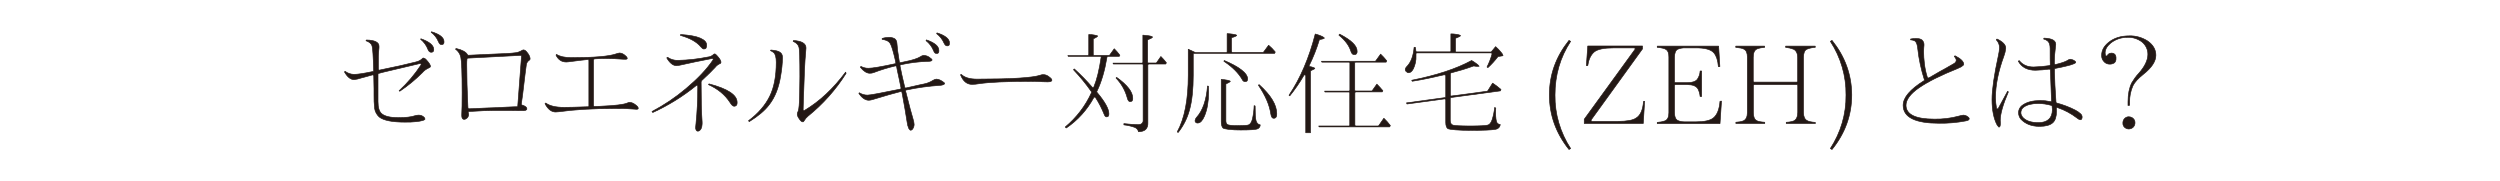 <?xml version="1.0" encoding="utf-8"?>
<!-- Generator: Adobe Illustrator 19.2.1, SVG Export Plug-In . SVG Version: 6.00 Build 0)  -->
<svg version="1.1" id="レイヤー_1" xmlns="http://www.w3.org/2000/svg" xmlns:xlink="http://www.w3.org/1999/xlink" x="0px"
	 y="0px" viewBox="0 0 2000 145" style="enable-background:new 0 0 2000 145;" xml:space="preserve">
<style type="text/css">
	.st0{fill:#231815;stroke:#231815;stroke-width:0.5;stroke-linecap:round;stroke-linejoin:round;}
</style>
<title>about_zero_t2</title>
<path class="st0" d="M298.9,56.3c-0.3-11.3-0.7-17.9-1.3-19.7s-2.2-3.1-4.8-4l0.3-0.6c6.8,0.1,10.2,1.9,10.1,5.1c0,0.5,0,0.9,0,1.2
	c-0.5,4.3-0.6,8.6-0.5,12.9v4.1c0,0.2,0.1,0.5,0.3,0.6c0.2,0.2,0.4,0.2,0.6,0.2l1.3-0.3c11.5-2.3,20.7-4.4,27.7-6.2
	c2-0.4,3.8-1.3,5.3-2.7l0,0c0.2-0.3,0.5-0.5,0.8-0.5c0.8,0.2,1.6,0.6,2.2,1.3c2.3,2.5,3.5,4.3,3.5,5.5c-0.2,0.5-0.6,0.9-1.1,1
	c-2.1,0.9-4,2.2-5.5,4c-5.5,5.5-11.5,10.4-18,14.8l-0.5-0.4c6.6-6.1,12.5-13,17.5-20.6c0.2-0.4,0.1-0.9-0.2-1.1
	c-0.2-0.1-0.4-0.1-0.6-0.1c-13.1,3.1-22.7,5.3-28.8,6.8l-4.2,1.1c-0.4,0-0.6,0.4-0.6,0.8v21.8c0,4.8,1,8.1,3,9.7
	c2.5,2.1,7,3.1,13.3,3.1c5.9,0,10.3-0.5,13.2-1.5c1-0.3,2-0.5,3.1-0.5c1.5,0,2.9,0.5,4,1.5c0.5,0.4,0.9,0.9,1,1.6
	c0,0.4-0.5,0.7-1.5,1.1c-1.7,0.5-3.5,0.8-5.3,1c-3.1,0.3-6.2,0.5-9.3,0.4c-10.3,0-17.2-1.4-20.6-4.2c-1.9-1.8-3.2-4.1-3.6-6.7
	c-0.4-3.7-0.6-7.4-0.5-11.1V71L299,60.7c0-0.2-0.1-0.4-0.3-0.6c-0.2-0.2-0.4-0.2-0.6-0.2l-0.8,0.2l0,0c-0.9,0.3-2,0.6-3.2,0.9
	l-2.2,0.6l-3,0.8c-1.8,0.6-3.7,1.1-5.6,1.3c-2.8,0-5.3-2-7.7-6.1l0.4-0.6c2.1,1.6,4.7,2.5,7.3,2.5c3,0,8-0.8,15.1-2.3
	c0.2,0,0.3-0.1,0.4-0.3C298.9,56.7,299,56.5,298.9,56.3z M336.7,31c6.8,2.4,10.2,5.2,10.3,8.5c0.1,0.6-0.1,1.3-0.5,1.8
	c-0.5,0.4-1.1,0.6-1.6,0.5c-1,0-1.9-0.7-2.5-2.2c-1.2-3.2-3.3-6.1-5.9-8.2L336.7,31z M345.2,25.4c6.6,2,10,4.7,10,8
	c0.1,0.7-0.1,1.3-0.5,1.8c-0.4,0.4-1,0.6-1.6,0.5c-0.9,0-1.7-0.8-2.4-2.5c-1.2-2.9-3.2-5.5-5.8-7.4L345.2,25.4z"/>
<path class="st0" d="M417.9,84.1c2.4,0.8,3.6,1.8,3.6,2.9s-1.2,1.6-3.7,1.5h-1.5l-7.8-0.1h-14.3c-3.7,0-10,0.2-18.9,0.8
	c-0.2,0-0.4,0.1-0.6,0.3c-0.1,0.2-0.2,0.4-0.1,0.6c0.1,0.3,0.2,0.7,0.3,1.3c0,0,0,0.1,0,0.1v0.2c-0.1,1.2-0.6,2.3-1.6,3
	c-0.5,0.5-1.2,0.7-1.9,0.8c-0.6,0-1.1-0.2-1.5-0.7c-0.4-0.7-0.5-1.5-0.5-2.3v-1c0.2-3.2,0.3-8.9,0.3-17.2c0-16.1-0.4-25.7-1.1-28.7
	c-0.6-2.6-2.1-4.8-4.2-6.3l0.5-0.5c4.9,1.1,7.9,2.8,9.1,5c0.1,0.3,0.4,0.4,0.8,0.4c5.7-0.3,11.4-0.6,17-0.8
	c10.4-0.4,17.2-0.7,20.6-1.2c1.7-0.2,3.4-0.8,4.9-1.7c0.5-0.4,1.1-0.6,1.8-0.6c0.8,0.2,1.5,0.7,2,1.3c2,2.3,3,4.3,3,6
	c-0.1,0.5-0.4,0.9-0.9,1.1c-1.1,0.8-1.9,2-2.1,3.3l0,0c-0.3,1.7-1.3,9.7-3,24.2l-0.6,4.2l-0.4,3.1c-0.1,0.4,0,0.8,0.4,0.9
	C417.7,84,417.8,84.1,417.9,84.1z M414.2,84.8l3-39.7c0-0.2-0.1-0.4-0.2-0.6c-0.1-0.2-0.4-0.2-0.6-0.2l-42.1,2.2
	c-0.4,0-0.7,0.3-0.7,0.6c-0.2,1.5-0.2,3-0.2,4.5c0,10.2,0.3,21.4,0.9,33.4l0.1,1.3c0,0.2,0.1,0.4,0.2,0.5c0.1,0.1,0.3,0.2,0.5,0.2h1
	l13.1-0.6c3.6-0.1,8.9-0.3,16-0.7c3.7-0.2,6-0.3,6.9-0.3h1.3c0.2,0,0.4-0.1,0.5-0.2C414.1,85.2,414.1,85,414.2,84.8L414.2,84.8z"/>
<path class="st0" d="M474.8,48v36.4c0,0.2,0.1,0.4,0.3,0.6c0.1,0.1,0.3,0.2,0.5,0.2l4.8-0.2c11.7-0.5,18.9-1.4,21.5-2.6
	c0.6-0.3,1.2-0.5,1.8-0.5c1.6,0,3.4,0.8,5.4,2.5c0.7,0.5,1.3,1.2,1.5,2.1c0,0.3-0.1,0.6-0.3,0.7c-0.4,0.2-0.9,0.3-1.4,0.2l-1.3-0.1
	l0,0c-4.1-0.4-9.5-0.6-16.3-0.5c-17.4,0-32.1,0.9-44.1,2.6c-1.4,0.1-2.4,0.2-2.7,0.2c-3.3,0-6.2-2.2-8.5-6.7l0.6-0.5
	c3,2.3,8,3.5,14.9,3.5c3.7,0,10-0.2,18.9-0.5c0.2,0,0.4-0.1,0.5-0.2c0.1-0.1,0.2-0.3,0.2-0.5V48.4c0-0.4-0.3-0.8-0.7-0.8
	c0,0-0.1,0-0.1,0c-2.5,0.2-7.2,0.8-14.2,1.7c-1,0.2-2.1,0.2-3.1,0.3c-3.6,0-6.4-1.8-8.2-5.5l0.4-0.6c2.6,1.7,6.6,2.6,12.1,2.6
	c18,0,29.8-1,35.6-3c0.9-0.3,1.8-0.6,2.7-0.7c1.7,0,3.5,0.9,5.3,2.7c0.5,0.4,0.8,0.9,0.9,1.5c0,0.3-0.1,0.5-0.3,0.6
	c-0.5,0.2-0.9,0.3-1.4,0.2c-0.4,0-0.7,0-1,0h-0.1c-5.1-0.4-9.9-0.6-14.5-0.6c-3.2,0-6.1,0.1-8.8,0.3c-0.2,0-0.4,0.1-0.5,0.2
	C474.9,47.7,474.9,47.8,474.8,48z"/>
<path class="st0" d="M560.9,65.6v0.6c0,12.7,0.2,23.2,0.8,31.4l0,0c0,0.4,0,0.9,0,1.6c0,1.3-0.3,2.5-0.8,3.7c-0.8,1.3-1.6,2-2.4,2
	c-0.6,0.1-1.2-0.2-1.5-0.7c-0.4-0.7-0.6-1.5-0.5-2.3c0-0.5,0.1-1.6,0.3-3.1c0.9-9,1.4-18.5,1.4-28.7v-1c0-0.4-0.3-0.8-0.8-0.8
	c-0.2,0-0.4,0.1-0.5,0.2c-10.6,8.6-22.2,15.8-34.7,21.5l-0.6-0.8c9.7-5.1,18.8-11.2,27.2-18.3c9.4-7.9,16.6-15.5,21.6-22.9
	c0.1-0.2,0.2-0.4,0.1-0.6c0-0.2-0.1-0.4-0.3-0.5c-0.2-0.1-0.4-0.2-0.6-0.1c-9.5,1.8-17.9,3.6-25.5,5.3c-1,0.2-2,0.4-3,0.4
	c-2.7,0-5.3-2.1-7.7-6.2l0.6-0.5c2.4,1.7,5.4,2.6,8.4,2.5c8.1-0.2,16.1-1.1,24-2.7c1.6-0.1,3-0.8,4.2-1.8l0,0
	c0.3-0.4,0.7-0.6,1.2-0.7c0.2,0,0.4,0.1,0.5,0.2c0.4,0.3,0.7,0.6,1,0.9c0.5,0.5,0.9,1,1.4,1.6c1.4,1.7,2.1,3.1,2.1,4.1
	c-0.1,0.5-0.5,1-1,1.1h-0.1c-1.4,0.7-2.6,1.6-3.5,2.8c-2.3,2.5-5.9,6.1-11,10.8C561,65.2,560.9,65.4,560.9,65.6z M544.5,27.6
	c7.1,0.5,12.3,1.4,15.7,2.9s5.1,3.3,5.1,5.5c0.1,0.9-0.1,1.7-0.5,2.5c-0.4,0.5-1,0.7-1.7,0.7c-0.7,0-1.5-0.6-2.5-1.8
	c-3.3-4-8.8-7-16.3-9.1L544.5,27.6z M567.2,67.1c15,3.9,22.5,8.9,22.5,14.8c0.1,0.8-0.1,1.7-0.6,2.4c-0.5,0.5-1.1,0.7-1.8,0.7
	c-1,0-2.1-1.1-3.4-3.2c-3.9-6-9.6-10.7-17.1-14.1L567.2,67.1z"/>
<path class="st0" d="M598.8,96.6c7.9-5.9,13.5-12.5,17-19.6s5.2-16.2,5.2-27.2c0-3.9-0.7-6.5-2-7.7c-0.8-0.7-1.7-1.2-2.6-1.6
	l0.3-0.5c3.4,0.3,5.8,0.8,7.1,1.7c1.5,0.9,2.3,2.4,2.2,4.6c-0.1,4.7-0.6,9.4-1.4,14c-1.5,9.7-4.6,17.5-9.2,23.4
	c-3.5,4.7-8.9,9.2-16,13.6L598.8,96.6z M676.9,58.6c-8.2,13.1-18.6,24.7-30.6,34.4c-1.2,1-2.2,2.2-3,3.6c-0.2,0.5-0.6,0.9-1.1,0.9
	c-0.9,0-1.9-1-3.1-2.9c-0.7-0.9-1.2-2.1-1.3-3.3c0-0.6,0.2-1.2,0.5-1.8c0.6-1,1-3.7,1.2-8.2c0.2-4.4,0.3-11,0.4-19.8
	c0-14.2-0.2-22.2-0.8-23.9c-0.6-2-2.1-3.5-4.6-4.5l0.3-0.7c6.6,0.4,10,2.4,10,6c0,0.7-0.1,2-0.3,4c-0.6,5.4-1.2,18.2-1.8,38.3
	l-0.2,7c0,0.2,0,0.4,0.2,0.5c0.2,0.1,0.4,0.2,0.6,0.2c0.1,0,0.3,0,0.4-0.1c11.9-7.1,22.9-17.3,32.8-30.6L676.9,58.6z"/>
<path class="st0" d="M716.6,50.2l-0.3-1.8c-1.6-7-2.9-11.4-4-13.4s-3.3-3.1-6.6-3.5v-0.7c1.7-0.6,3.6-0.9,5.4-0.9
	c1.6-0.1,3.2,0.3,4.7,1.1c1,0.8,1.6,2,1.7,3.3c0.2,3.5,0.8,8.1,1.8,14l0.2,1.2c0,0.2,0.2,0.4,0.3,0.5c0.2,0.1,0.4,0.2,0.6,0.1
	l3.8-0.8c5.7-1.1,9.8-2.5,12.1-3.9c0.8-0.6,1.7-1,2.7-1.1c1.9,0.1,3.8,0.8,5.2,2.1c1,0.7,1.5,1.2,1.5,1.5c0,0.8-1.2,1.2-3.5,1.2
	c-7.3,0.2-14.5,1.1-21.6,2.7c-0.2,0-0.4,0.2-0.5,0.3c-0.1,0.2-0.1,0.4-0.1,0.6c0.2,1,0.4,1.6,0.4,1.9l0,0c0.3,1.8,1.4,6.9,3.4,15.2
	c0.1,0.2,0.2,0.4,0.3,0.5c0.2,0.1,0.4,0.1,0.6,0.1c4.3-0.9,8.6-1.9,12.8-2.9c0.8-0.1,1.3-0.3,1.6-0.3c2.6-0.5,5.1-1.5,7.3-2.9
	c0.8-0.5,1.7-0.9,2.6-1c1.8,0,3.8,0.9,6,2.6c0.3,0.2,0.6,0.5,0.7,0.8c0,0.2-0.1,0.4-0.3,0.6c-0.4,0.3-0.8,0.5-1.2,0.6
	c-0.8,0.2-1.6,0.4-2.4,0.4c-9,0.6-17.9,1.8-26.7,3.7c-0.2,0-0.4,0.1-0.5,0.3c-0.1,0.2-0.1,0.4-0.1,0.6c0.1,0.4,0.1,0.8,0.3,1.2
	c2.7,10.6,4.5,17.6,5.6,21c0.5,1.4,0.8,2.9,0.9,4.4c0,1.3-0.4,2.6-1.2,3.7c-0.3,0.5-0.8,0.9-1.4,1c-0.6,0-1.1-0.5-1.7-1.5
	c-0.7-1.6-1.1-3.2-1.3-4.9c-1-6.4-2.2-13.6-3.7-21.6l-0.5-2.4c0-0.2-0.1-0.4-0.3-0.5c-0.2-0.1-0.4-0.1-0.6-0.1
	c-4.9,1.2-12.5,3.4-22.7,6.5c-0.9,0.3-1.9,0.4-2.8,0.5c-2.8,0-5.5-1.8-8-5.4l0.3-0.6c2,1.2,4.2,1.9,6.6,1.9c2,0,10.7-1.6,26.2-4.8
	c0.2,0,0.4-0.2,0.5-0.3c0.1-0.2,0.1-0.4,0.1-0.6c-0.1-0.5-0.6-2.9-1.5-7.4l-1.6-7.4c-0.1-0.8-0.3-1.5-0.4-2.3
	c-0.1-0.2-0.2-0.4-0.4-0.5c-0.2-0.1-0.4-0.1-0.5-0.1c-5.9,1.4-11.6,3.1-17.3,5.3c-1,0.4-2.1,0.6-3.2,0.6c-2.5,0-5-1.6-7.6-4.8
	l0.4-0.7c1.9,1,4.1,1.6,6.2,1.5c3,0,10.1-1.2,21.1-3.6c0.2,0,0.4-0.1,0.5-0.3C716.7,50.6,716.7,50.3,716.6,50.2z M741.1,31.9
	c6.7,2.3,10,5.1,10,8.5c0.1,0.7-0.1,1.3-0.4,1.9c-0.4,0.4-0.9,0.6-1.5,0.5c-1.1,0-1.8-0.8-2.3-2.2l0,0c-1.3-3.2-3.4-6-6.1-8.1
	L741.1,31.9z M749.6,26.3c6.6,2.1,10,4.8,10,8.1c0.1,0.6-0.1,1.2-0.4,1.8c-0.4,0.4-1,0.5-1.5,0.5c-1,0-1.8-0.8-2.5-2.3
	c-1.3-3-3.3-5.5-5.9-7.5L749.6,26.3z"/>
<path class="st0" d="M769,59.5c2.7,2.6,6.9,3.8,12.6,3.8c27.8,0,44.7-1.1,50.8-3.2c0.7-0.3,1.5-0.4,2.3-0.4c1.7,0,3.3,0.7,4.6,1.8
	c1.5,1.1,2.2,1.9,2.2,2.6c0,1-1.2,1.4-3.5,1.4l-3.8-0.1c-2.6-0.2-5.6-0.3-9.2-0.3c-19.4,0-33.4,0.6-42,1.9c-1.8,0.3-3.6,0.5-5.4,0.5
	c-4.1,0-7.2-2.6-9.2-7.7L769,59.5z"/>
<path class="st0" d="M880.4,45.1h-25.8l-0.3-0.7h15.9c0.2,0,0.4-0.1,0.5-0.2c0.1-0.2,0.2-0.3,0.3-0.5V27.6c1.4,0,2.9,0.1,4.3,0.4
	c0.8,0.1,1.6,0.3,2.3,0.5c0.2,0,0.4,0.2,0.5,0.4c0,0.1-0.1,0.2-0.2,0.3c-0.3,0.3-0.6,0.5-1,0.7c-0.6,0.4-1.3,0.7-1.9,1
	c-0.3,0.1-0.5,0.4-0.4,0.7v12c0,0.2,0.1,0.4,0.2,0.5c0.1,0.2,0.3,0.2,0.5,0.2h11.9c0.3,0,0.5-0.1,0.6-0.3l3.6-5
	c1.6,1.6,3.1,3.3,4.5,5.2l-0.5,0.9h-9c-0.2,0-0.3,0.1-0.5,0.2c-0.1,0.1-0.2,0.3-0.3,0.4c-1.8,10.9-4.5,20-8.1,27.4
	c-0.2,0.3-0.1,0.6,0.1,0.8c6.4,7.6,9.5,13.3,9.5,17c0.1,0.7-0.1,1.4-0.4,2c-0.3,0.4-0.9,0.6-1.4,0.6c-0.8,0-1.4-0.6-1.9-1.9
	c-1.9-4.7-4.2-9.3-7-13.6c-0.1-0.2-0.3-0.3-0.5-0.3c-0.2-0.1-0.4,0-0.6,0.1c-0.1,0.1-0.2,0.2-0.3,0.3c-5.3,9.7-12.8,18.1-22,24.3
	l-0.8-0.8c9-7.5,16.2-16.9,21-27.5c0.1-0.2,0.1-0.5-0.1-0.8c-4.3-6.2-9.1-12-14.3-17.5l0.6-0.7c5.1,4.6,9.9,9.5,14.4,14.7
	c0.1,0.1,0.3,0.2,0.5,0.2c0.2,0,0.4-0.1,0.6-0.2c0.1-0.1,0.1-0.2,0.2-0.3c2.4-5.7,4.3-13.6,5.8-23.7c0-0.2,0-0.4-0.2-0.6
	C880.9,45.2,880.7,45.1,880.4,45.1z M918.3,51.9v46.6c0.1,1.9-0.5,3.8-1.8,5.1c-1.2,1.1-3.1,1.7-5.7,1.8c-0.3-1.6-1.5-2.9-3-3.5
	c-2.8-1-5.7-1.7-8.7-2v-1c3.9,0.5,7.8,0.7,11.7,0.8c1,0,2-0.3,2.7-0.9c0.7-0.7,1.1-1.6,1-2.5V51.9c0-0.2-0.1-0.4-0.2-0.5
	c-0.1-0.2-0.3-0.2-0.5-0.2h-23.1l-0.3-0.7h23.1c0.4,0,0.8-0.3,0.8-0.8V28.1c1.5,0.1,3.1,0.3,4.6,0.5c0.8,0.1,1.7,0.3,2.5,0.6
	c0.3,0.1,0.5,0.2,0.6,0.5c0,0.1-0.1,0.2-0.2,0.3c-0.3,0.3-0.7,0.5-1.1,0.7c-0.7,0.4-1.4,0.6-2.1,0.9c-0.3,0.1-0.5,0.4-0.5,0.8v17.3
	c0,0.2,0.1,0.4,0.2,0.5c0.1,0.1,0.3,0.2,0.5,0.2h5.9c0.2,0,0.5-0.1,0.6-0.3l3.4-4.9c1.6,1.6,3,3.2,4.4,5l-0.5,1h-13.5
	C918.7,51.2,918.4,51.5,918.3,51.9L918.3,51.9z M893.3,61.9c8.6,6.1,12.9,11.7,12.9,16.7c0.1,0.8-0.1,1.5-0.5,2.1
	c-0.5,0.4-1.1,0.7-1.7,0.6c-0.9,0-1.7-1-2.2-3c-1.6-6-4.7-11.4-9-15.9L893.3,61.9z"/>
<path class="st0" d="M956.4,42H981c0.2,0,0.4-0.1,0.5-0.2c0.1-0.1,0.2-0.3,0.2-0.5V26.9c1.6,0.1,3,0.2,4.2,0.4
	c0.9,0.1,1.8,0.3,2.6,0.5c0.3,0.1,0.7,0.2,0.9,0.5c-0.1,0.2-0.2,0.3-0.4,0.4c-0.4,0.2-0.8,0.5-1.2,0.6c-0.6,0.3-1.3,0.5-2,0.6
	c-0.3,0.1-0.6,0.4-0.6,0.8v10.4c0,0.4,0.4,0.8,0.8,0.8h24.3c0.3,0,0.5-0.1,0.6-0.3l4-5.4c1.9,1.6,3.7,3.4,5.3,5.4l-0.5,1.1h-64.4
	c-0.2,0-0.4,0.1-0.5,0.2c-0.1,0.1-0.2,0.3-0.2,0.5v16.8c0,11.3-1,20.6-3,27.8c-1.8,6.6-4.9,12.7-9.1,18l-0.7-0.5
	c5.9-10.8,8.8-25.9,8.8-45.3V39.4c1.6,0.7,3.3,1.5,5.2,2.4C956.2,41.9,956.3,42,956.4,42z M966,68.8l0.8,0.2
	c0.1,2.4,0.1,3.9,0.1,4.6c0,7.5-1.1,13.9-3.3,19.2c-1.6,3.7-3.4,5.6-5.3,5.6c-1,0.2-1.9-0.4-2.2-1.3c-0.1-0.3-0.1-0.5,0-0.8
	c0.1-0.9,0.5-1.7,1.1-2.3C962.2,88.5,965.1,80.2,966,68.8z M1004.1,84.8c0,6,0.2,9.9,0.7,11.6c0.2,0.9,0.6,1.7,1.2,2.4
	c0.6,0.6,1.4,1,2.2,1.1c0,1.5-1.1,2.9-2.5,3.3c-1.6,0.5-6,0.8-13.1,0.8c-3.2,0-6.5-0.1-9.7-0.5c-2.5-0.3-4-0.7-4.5-1.1
	c-0.9-0.9-1.4-2.6-1.4-5.1V63.5c1.7,0.1,3.4,0.4,5.1,0.7c0.8,0.1,1.6,0.4,2.2,0.8c-0.2,0.3-0.5,0.6-0.9,0.8
	c-0.7,0.4-1.4,0.8-2.2,1.1c-0.3,0.1-0.5,0.4-0.5,0.7v28.9c0,1.6,0.4,2.6,1.2,3.1l0,0c0.9,0.6,3.6,0.9,8,0.9c4.8,0,7.7-0.2,8.8-0.5
	c1.4-0.5,2.5-2,3.2-4.6c0.8-3.6,1.3-7.2,1.4-10.9L1004.1,84.8z M979.4,48.4c6.3,2.7,10.9,5.2,14,7.7c3.1,2.4,4.6,4.7,4.7,6.9
	c0.1,0.7-0.1,1.3-0.5,1.8c-0.5,0.4-1.1,0.6-1.7,0.5c-0.9-0.1-1.7-0.7-2-1.5c-3-5.3-7.9-10.2-14.8-14.8L979.4,48.4z M1007.3,67.7
	c9.4,8.5,14.1,16.2,14.1,23.3c0.1,1-0.1,2-0.6,2.8c-0.5,0.6-1.2,0.9-2,0.8c-1.1,0-1.8-1.2-2.2-3.6c-1-7-4.3-14.6-9.9-22.9
	L1007.3,67.7z"/>
<path class="st0" d="M1048,53.3c0.8,0.1,1.6,0.3,2.4,0.6c0.4,0.1,0.8,0.3,1.2,0.5c0.1,0.1,0.2,0.2,0.3,0.3c-0.1,0.1-0.2,0.3-0.3,0.3
	c-0.3,0.2-0.6,0.5-1,0.6c-0.6,0.3-1.1,0.6-1.7,0.8c-0.3,0.1-0.5,0.4-0.5,0.7v49.1h-3.8V60.6c0-0.2-0.1-0.4-0.3-0.5
	c-0.1-0.2-0.3-0.2-0.5-0.2c-0.3,0-0.5,0.1-0.7,0.4c-3.3,5.7-7.1,11.2-11.3,16.4l-0.6-0.5c9.1-13.5,16.1-29.9,21-49
	c1.4,0.4,2.9,0.8,4.2,1.4c0.8,0.3,1.7,0.7,2.4,1.2c0.3,0.1,0.5,0.4,0.7,0.7c-0.1,0.1-0.2,0.2-0.4,0.3c-0.4,0.2-0.8,0.3-1.2,0.4
	c-0.6,0.2-1.3,0.3-1.9,0.4c-0.3,0-0.5,0.2-0.6,0.5c-2.1,6.9-4.8,13.7-8,20.2c-0.1,0.2-0.1,0.4,0,0.6c0.1,0.2,0.2,0.3,0.4,0.4
	C1047.9,53.2,1047.9,53.3,1048,53.3z M1083.9,74.4V100c0,0.4,0.4,0.8,0.8,0.8h17.7c0.3,0,0.5-0.1,0.6-0.3l4.1-5.9
	c1.9,1.8,3.6,3.8,5.2,5.9l-0.6,1h-56.4l-0.3-0.7h24.1c0.2,0,0.4-0.1,0.5-0.3c0.1-0.1,0.2-0.3,0.2-0.5V74.4c0-0.2-0.1-0.4-0.2-0.6
	c-0.1-0.2-0.3-0.2-0.5-0.2H1060l-0.3-0.7h19.5c0.2,0,0.4-0.1,0.5-0.3c0.1-0.1,0.2-0.3,0.2-0.5V50.5c0-0.4-0.3-0.8-0.8-0.8h-21.6
	l-0.3-0.7h42.8c0.3,0,0.5-0.1,0.6-0.3l3.9-5.4c1.8,1.7,3.4,3.5,4.9,5.4l-0.5,1h-24.3c-0.2,0-0.4,0.1-0.6,0.2
	c-0.2,0.1-0.2,0.3-0.2,0.5v21.7c0,0.2,0.1,0.4,0.2,0.5c0.1,0.1,0.3,0.2,0.6,0.2h12.6c0.2,0,0.5-0.1,0.6-0.3l3.7-5.2
	c1.7,1.7,3.3,3.5,4.8,5.3l-0.5,0.9h-21.2C1084.2,73.6,1083.9,73.9,1083.9,74.4L1083.9,74.4z M1071.7,27.3c9.3,4.8,14,9.3,14,13.7
	c0.1,0.8-0.1,1.5-0.6,2.1c-0.5,0.5-1.2,0.7-1.9,0.6c-1.1,0-2-1-2.6-3c-1.4-4.4-4.6-8.6-9.5-12.6L1071.7,27.3z"/>
<path class="st0" d="M1160.7,40.7V27.1c1.5,0,3.1,0.1,4.6,0.4c0.9,0.1,1.7,0.3,2.5,0.6c0.3,0.1,0.5,0.2,0.6,0.5
	c-0.1,0.2-0.2,0.3-0.4,0.4c-0.4,0.2-0.8,0.5-1.2,0.6c-0.6,0.3-1.3,0.5-1.9,0.8c-0.3,0.1-0.5,0.4-0.5,0.8v9.7c0,0.2,0.1,0.4,0.2,0.5
	c0.1,0.2,0.3,0.2,0.5,0.2h27.5c0.2,0,0.5-0.1,0.6-0.3l3.3-4c1.6,1.4,3.1,3,4.4,4.6c0.7,0.7,1.2,1.6,1.5,2.5v0.1c0,0-0.1,0.1-0.2,0.1
	c-0.2,0.1-0.3,0.1-0.5,0.1l0,0l-3,0.5c-0.2,0-0.4,0.1-0.5,0.3c-2.4,3.1-5,6-7.9,8.6l-0.7-0.5c1.7-3.3,3-6.7,4-10.3
	c0.1-0.2,0-0.4-0.1-0.6c-0.1-0.2-0.3-0.3-0.4-0.4h-59.5c-0.2,0-0.4,0.1-0.6,0.2c-0.2,0.1-0.2,0.3-0.2,0.5v1.7
	c0.2,3.6-0.6,7.1-2.1,10.3c-1.1,2.1-2.4,3.2-3.8,3.2c-0.7,0-1.4-0.4-1.8-1c0,0-0.1,0-0.1,0c-0.5-0.3-0.8-0.9-0.8-1.5
	c0.1-1.1,0.7-2,1.5-2.7c3.2-3.4,5-8.5,5.6-15.2l1,0.1c0.2,1.2,0.4,2.1,0.4,2.9c0,0.2,0.1,0.4,0.2,0.5c0.1,0.1,0.3,0.2,0.5,0.2h26.2
	C1160.4,41.5,1160.7,41.2,1160.7,40.7z M1155.4,59.8c-8.8,2.1-17.3,3.9-25.6,5.2l-0.4-0.8c19.6-3.9,35.6-9.1,47.9-15.8
	c1.5,0.8,2.8,1.8,4.2,2.8c0.7,0.5,1.3,1.1,1.8,1.8c-0.4,0.1-0.7,0.1-1.1,0.1c-1,0-2-0.1-3-0.3c-0.1,0-0.3,0-0.4,0
	c-6,2.2-12,4-17.9,5.5c-0.4,0.1-0.6,0.4-0.6,0.8V76c0,0.4,0.3,0.8,0.7,0.8c0,0,0.1,0,0.1,0l28.5-3.8c0.2,0,0.4-0.2,0.6-0.3l3.9-6.2
	c2.1,1.4,4.4,3.1,6.7,5.1l-0.5,1.1l-39.4,5.3c-0.2,0-0.4,0.1-0.5,0.3c-0.1,0.1-0.2,0.3-0.2,0.5v17.6c0,1.9,0.7,3.2,2.1,3.7
	c1.3,0.4,5.9,0.7,14,0.7c7.8,0,12.6-0.3,14.2-0.8c1.3-0.5,2.4-1.9,3.2-4.2c1-3.2,1.7-6.5,2-9.8l0.9,0.4c-0.1,1.1-0.1,2.3-0.1,3.6
	c0,4.3,0.4,7,1.1,8.2c0.6,0.8,1.5,1.4,2.6,1.4c-0.1,1-0.6,2-1.3,2.7c-0.8,0.7-1.7,1.1-2.7,1.2c-3.1,0.5-9.2,0.8-18.4,0.8
	c-5.5,0-9.9-0.1-13.3-0.4s-5.4-0.6-6.1-0.9c-1.2-0.8-1.8-2.5-1.8-5.1v-18c0-0.2-0.1-0.4-0.3-0.6c-0.2-0.1-0.4-0.2-0.6-0.2l-30.1,4.1
	l-0.4-0.9l30.7-4.2c0.2,0,0.4-0.1,0.5-0.3c0.1-0.1,0.2-0.3,0.2-0.5V60.6c0-0.2-0.1-0.4-0.2-0.5c-0.1-0.1-0.3-0.2-0.6-0.2H1155.4
	L1155.4,59.8z"/>
<path class="st0" d="M1256.5,118.8l-1.3,0.8c-10.5-13.1-15.7-27.7-15.7-43.7c0-16,5.2-30.5,15.7-43.6l1.3,0.8
	C1248.2,45.7,1244,60,1244,76C1243.8,91.2,1248.2,106.1,1256.5,118.8z"/>
<path class="st0" d="M1315.7,81.1l-1.1,17.7h-47.2v-3.4l40.6-55.9c0.1-0.2,0.2-0.4,0.1-0.5c0-0.2-0.1-0.4-0.3-0.5
	c-0.1-0.1-0.3-0.2-0.4-0.2h-16.2c-8,0-13.4,1.1-16,3.4c-2.6,2.3-4.3,5.9-5,10.8h-1.1l1.1-15.7h43.8v2.3l-41,56.7
	c-0.1,0.2-0.2,0.4-0.1,0.6c0,0.2,0.1,0.4,0.3,0.5c0.1,0.1,0.3,0.2,0.4,0.2h20.7c7.3,0,12.2-0.9,14.8-2.8c3.3-2.1,5.2-6.5,5.7-13.2h1
	L1315.7,81.1z"/>
<path class="st0" d="M1377.2,80.9l-1.2,18h-50.2v-1c2.1-0.1,4.2-0.5,6.2-1.2c2.1-0.9,3.1-3.1,3.1-6.6V45.7c0-3.1-0.7-5.1-2.1-6
	c-1.2-0.9-3.6-1.5-7.2-1.8v-1h49.1l1,16.4h-1.2c-0.4-5-1.6-8.6-3.5-10.9c-2.3-2.8-7.3-4.2-14.9-4.1h-8c-2.1-0.1-4.2,0.3-6.2,1.1
	c-1.6,0.9-2.5,3-2.5,6.5v19.4c0,0.4,0.3,0.8,0.8,0.8h9.6c3.9,0,6.5-0.9,7.9-2.7c1.3-1.9,2.1-4.2,2.2-6.6h1.2v20.4h-1.2
	c-0.2-2.2-0.8-4.3-1.8-6.2c-1.4-2.2-4.2-3.3-8.3-3.3h-9.6c-0.2,0-0.4,0.1-0.6,0.2c-0.1,0.1-0.2,0.3-0.2,0.5v21.6
	c0,3.1,0.7,5.1,2.1,6.1l0,0c1.4,0.9,3.6,1.4,6.5,1.4h8c7.3,0,12.2-1.1,14.7-3.3c2.9-2.5,4.6-6.9,5.1-13.2L1377.2,80.9L1377.2,80.9z"
	/>
<path class="st0" d="M1452.3,98.8H1429v-1c2.1,0,4.1-0.4,6.1-1.1c2-1,3-3.2,3.1-6.7V68.5c0-0.2-0.1-0.4-0.2-0.6
	c-0.1-0.2-0.3-0.2-0.6-0.2h-33.9c-0.4,0-0.8,0.3-0.8,0.8v21.6c0,3.4,0.9,5.5,2.6,6.4c1.2,0.7,3.4,1.1,6.5,1.3v1h-23.1v-1
	c2-0.1,4.1-0.4,6-1.1c2.1-1,3.2-3.2,3.2-6.7V45.8c0-3.4-0.9-5.6-2.8-6.5c-1.2-0.7-3.3-1.1-6.5-1.4v-1h23.1v1c-2,0.1-4.1,0.5-6,1.2
	c-2.1,0.9-3.1,3.1-3.1,6.7v19.1c0,0.4,0.3,0.8,0.8,0.8h33.9c0.2,0,0.4-0.1,0.6-0.2c0.2-0.1,0.2-0.3,0.2-0.5v-19
	c0-3.3-1.1-5.5-3.2-6.6c-2.1-0.8-4.2-1.3-6.4-1.5v-1h23.7v1c-2.3,0.1-4.6,0.6-6.8,1.5c-1.8,0.9-2.6,3.1-2.6,6.5v44.2
	c0,3.3,1,5.4,2.9,6.4c1.2,0.7,3.4,1.2,6.5,1.4L1452.3,98.8L1452.3,98.8z"/>
<path class="st0" d="M1465.6,32.3c10.5,13.1,15.7,27.6,15.8,43.6c0,16-5.2,30.6-15.8,43.7l-1.3-0.8c8.3-12.7,12.7-27.6,12.5-42.8
	c0.2-15.2-4.2-30.2-12.5-42.9L1465.6,32.3z"/>
<path class="st0" d="M1539.5,63.8c-2.6-8.1-4.4-16.4-5.3-24.8c-0.3-2.9-0.9-4.9-1.9-5.9c0,0,0-0.1,0-0.1c-1.2-0.7-2.5-1.1-3.8-1.1
	v-0.7c1.5-0.3,2.9-0.4,4.4-0.4c2.2,0,3.8,0.4,4.8,1.3c1.1,1.1,1.6,2.5,1.5,4c0,0.2-0.1,1-0.2,2.5c-0.1,0.6-0.1,1.4-0.1,2.6
	c0,3.1,0.2,6.3,0.6,9.4c0.4,3.8,1.2,7.6,2.4,11.3c0.2,0.4,0.7,0.6,1.1,0.4l1-0.5l0,0c0.9-0.5,3.6-2.1,8.3-4.8l3.3-1.8l7-4
	c1.6-0.8,2.4-1.8,2.4-3c-0.1-1.1-0.7-2.2-1.6-3l0.6-0.6c4.7,2.4,7,4.7,7,6.9c-0.1,0.3-0.2,0.5-0.4,0.7c-0.5,0.4-1,0.8-1.6,1.2
	c-0.9,0.5-1.9,1-2.9,1.4c-13.8,5.5-24.1,10.7-31,15.5s-10.3,9.5-10.3,13.9c0,7.4,7.6,11.1,22.8,11.1c6.6,0.1,13.1-0.7,19.4-2.4
	c1.2-0.4,2.4-0.6,3.7-0.8c1.3,0.1,2.5,0.5,3.5,1.3l0,0c0.6,0.3,1.1,0.9,1.2,1.6c0,0.9-1.1,1.5-3.2,1.8c-6.9,1.3-14,1.9-21,1.8
	c-19.1,0-28.6-4.8-28.7-14.3c0-6.3,5.6-12.8,16.8-19.8C1539.5,64.5,1539.7,64.1,1539.5,63.8z"/>
<path class="st0" d="M1606.1,73l0.6,0.5c-4.4,10.2-6.5,17.8-6.5,22.9c0,0.6,0,1.1,0.1,1.7v0.8c0,1.8-0.4,2.8-1.1,2.8
	c-0.1,0-0.2-0.1-0.2-0.1c-0.2-0.2-0.4-0.3-0.5-0.6c-0.3-0.3-0.5-0.7-0.8-1c-2.7-5-4.1-11.9-4.1-20.4c0-7.7,1.7-19.6,5.2-35.6
	c0.4-1.8,0.7-3.7,0.8-5.6c0.1-2.5-0.9-4.9-2.6-6.6l0.6-0.6c4.7,2.2,7,4.7,7,7.3c-0.2,2.2-0.7,4.3-1.5,6.4
	c-4.5,12.2-6.7,23.3-6.7,33.3c0,2.8,0.3,5.6,0.8,8.3c0,0.2,0.2,0.4,0.3,0.5c0.2,0.1,0.4,0.1,0.6,0.1c0.2-0.1,0.4-0.2,0.5-0.3
	L1606.1,73z M1640.2,51.6v-0.9c-0.1-1.1-0.1-4.6-0.1-10.4v-1.4c0-3.1-0.7-5.2-2.2-6.3c-0.9-0.7-1.9-1.1-3-1.4l0.3-0.7
	c6.3,0.2,9.4,1.9,9.4,5c-0.1,1.3-0.2,2.6-0.4,3.8c-0.5,3.5-0.7,7-0.7,10.5v1c0,0.4,0.4,0.8,0.8,0.8c0.1,0,0.1,0,0.2,0
	c4.6-1.1,7.8-2.2,9.6-3.3c0.6-0.5,1.3-0.8,2-0.9c1.1,0.1,2.1,0.4,3,0.9c1,0.6,1.5,1.1,1.5,1.6c0,0.3-0.5,0.6-1.5,1.1
	c-1.8,0.7-3.6,1.3-5.5,1.7c-2.6,0.7-5.7,1.3-9.3,2c-0.2,0-0.3,0.1-0.5,0.3c-0.1,0.1-0.2,0.3-0.2,0.5V58c0.1,6.7,0.5,13.5,1,20.6
	l0.2,3.1c0,0.3,0.2,0.6,0.5,0.7c5.2,1.4,10.3,3.3,15.1,5.8c1.5,0.8,2.8,1.7,4,2.8c0.7,0.6,1.2,1.4,1.3,2.4c0.1,0.6-0.1,1.3-0.4,1.9
	c-0.3,0.4-0.8,0.6-1.2,0.5c-0.9-0.3-1.8-0.7-2.5-1.4c-4.7-3.6-9.9-6.4-15.5-8.3c-0.2-0.1-0.4-0.1-0.6,0c-0.2,0.1-0.3,0.2-0.4,0.4
	c0,0.1,0,0.2,0,0.3c0.1,0.7,0.1,1.4,0.1,2.2c0,4.3-1,7.4-3,9.2c-2.1,1.9-5.6,2.9-10.6,2.9c-6.4,0-11.4-2-15-5.9
	c-1.1-1.4-1.7-3.1-1.8-4.9c0-2.6,1.4-5.1,3.6-6.4c3.3-2.3,7.8-3.4,13.7-3.5c2.8,0,5.6,0.3,8.3,0.9c0.2,0.1,0.5,0,0.6-0.2
	c0.2-0.2,0.3-0.4,0.2-0.6l-0.9-24.5c0-0.2-0.1-0.4-0.3-0.5c-0.2-0.1-0.4-0.2-0.6-0.2c-3.7,0.5-7.4,0.8-11.1,0.9
	c-6.4,0-11-2.4-13.7-7.3l0.8-0.4c2.7,3.4,6.5,5.1,11.5,5.1c4.2-0.1,8.4-0.5,12.5-1.1c0.2,0,0.4-0.1,0.5-0.3
	C1640.2,52,1640.3,51.8,1640.2,51.6L1640.2,51.6z M1641,84.3c-3.4-1-7-1.5-10.5-1.5c-5.1,0-8.9,1-11.5,2.9c-1.5,1-2.3,2.7-2.3,4.5
	c0,1.2,0.5,2.3,1.2,3.3l0,0c2.5,3.1,6.8,4.6,12.9,4.6c3.6,0,6.3-0.9,8.2-2.6c1.9-1.7,2.8-4.2,2.9-7.6c0-3.3,0-3.7-0.1-1.1
	c-0.1-0.7-0.1-1.3-0.1-1.8C1641.6,84.6,1641.3,84.3,1641,84.3z"/>
<path class="st0" d="M1702.4,84.4v-2.9c0-6.2,1-11.2,3-15.2c1.6-2.7,3.4-5.3,5.6-7.6c4.8-5.4,7.2-10.4,7.3-15
	c0.1-4-1.7-7.8-4.9-10.3c-3.3-2.4-7.3-3.7-11.3-3.5c-4.9-0.1-9.7,1.5-13.5,4.5c-3,2.5-4.5,5.1-4.5,7.9c0,0.1,0.1,0.7,0.2,1.8
	c0,0.2,0.1,0.4,0.3,0.5c0.2,0.1,0.4,0.2,0.6,0.2c0.2,0,0.5-0.1,0.6-0.3c0.6-1.2,1.8-2,3.2-2c1.1-0.1,2.1,0.3,2.9,1
	c0.7,0.9,1,2.1,0.9,3.2c0.1,1.3-0.3,2.6-1.2,3.5c-1.2,0.8-2.6,1.2-4,1.1c-1.5,0-3-0.6-4.1-1.7c-1.5-1.4-2.3-3.3-2.2-5.4
	c0-3.8,1.8-7.2,5.5-10.2c4.4-3.6,9.9-5.3,16.6-5.3c5.2-0.2,10.3,1.3,14.7,4.1c4.4,3.1,6.6,6.9,6.6,11.4c0,4.8-3.3,9.9-10,15.2
	c-4.3,3.4-7.1,6.5-8.4,9.3c-1.8,4.1-2.7,8.5-2.6,13v2.5L1702.4,84.4L1702.4,84.4z M1703,93.4c1,0,1.9,0.3,2.8,0.8
	c1.4,0.9,2.3,2.4,2.2,4.1c0,1.2-0.5,2.4-1.3,3.3c-0.9,1-2.2,1.5-3.6,1.6c-0.8,0-1.5-0.2-2.2-0.5l0,0c-1.7-0.8-2.8-2.5-2.6-4.4
	c0-1.3,0.5-2.6,1.4-3.5C1700.6,93.9,1701.8,93.4,1703,93.4L1703,93.4z"/>
</svg>
